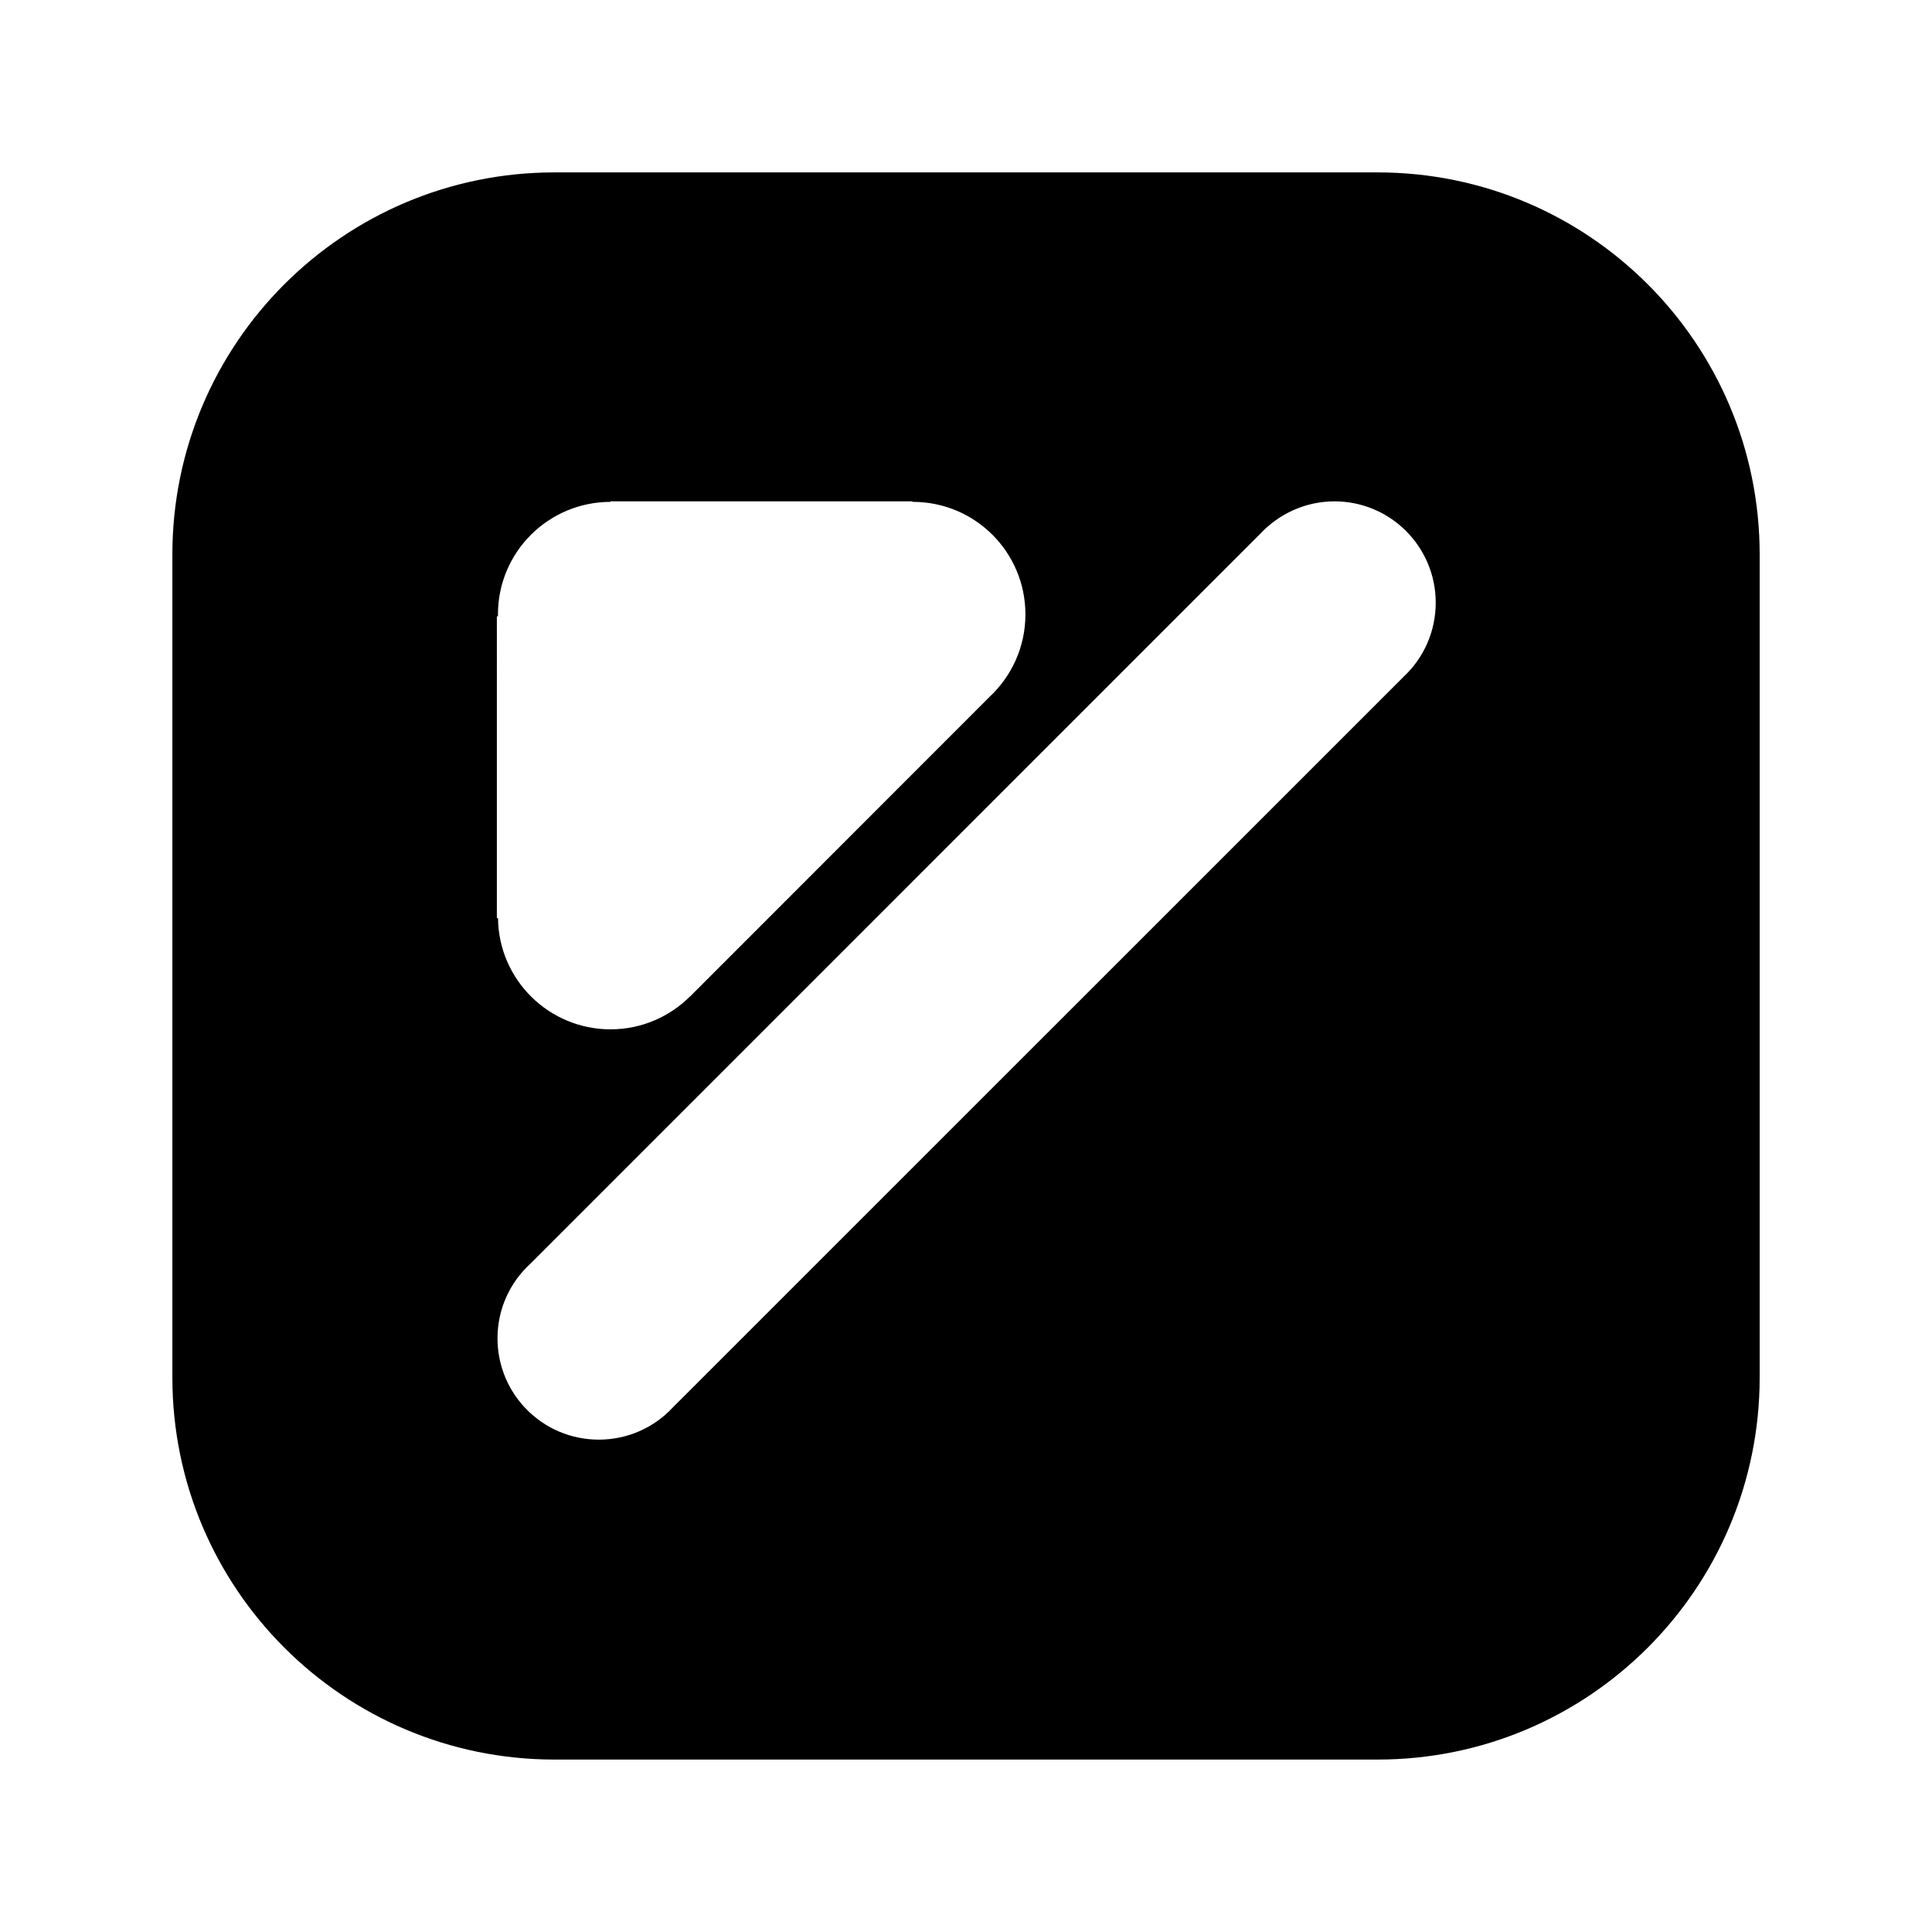 <?xml version="1.0" encoding="utf-8"?>
<!-- Generator: Adobe Illustrator 23.0.0, SVG Export Plug-In . SVG Version: 6.00 Build 0)  -->
<svg version="1.1" id="Layer_1" xmlns="http://www.w3.org/2000/svg" xmlns:xlink="http://www.w3.org/1999/xlink" x="0px" y="0px"
	 viewBox="0 0 566.93 566.93" style="enable-background:new 0 0 566.93 566.93;" xml:space="preserve">
<path d="M404.24,50.59H162.72c-61.92,0-112.14,50.2-112.14,112.12v241.49c0,61.93,50.22,112.13,112.14,112.13h241.52
	c61.94,0,112.12-50.2,112.12-112.13V162.71C516.36,100.79,466.18,50.59,404.24,50.59z M145.8,180.84h0.34l-0.02-0.56
	c0-18.23,14.77-32.99,33.02-33.01v-0.16h88.56v0.16h0.2c18.23,0,33,14.77,33,33.01c0,9.58-4.06,18.17-10.55,24.23l-87.89,87.94
	l-0.02-0.02c-5.96,5.93-14.21,9.62-23.28,9.62c-18.12,0-32.84-14.58-33.02-32.63h-0.34V180.84z M412.04,198.43L197.38,413.06
	c-5.4,5.8-13.14,9.39-21.66,9.39c-16.44,0-29.73-13.3-29.73-29.73c0-8.73,3.75-16.56,9.75-21.99l214.05-214.07
	c5.46-5.84,13.22-9.54,21.81-9.54c16.4,0,29.7,13.32,29.7,29.72C421.3,185.35,417.75,193.02,412.04,198.43z"/>
</svg>
